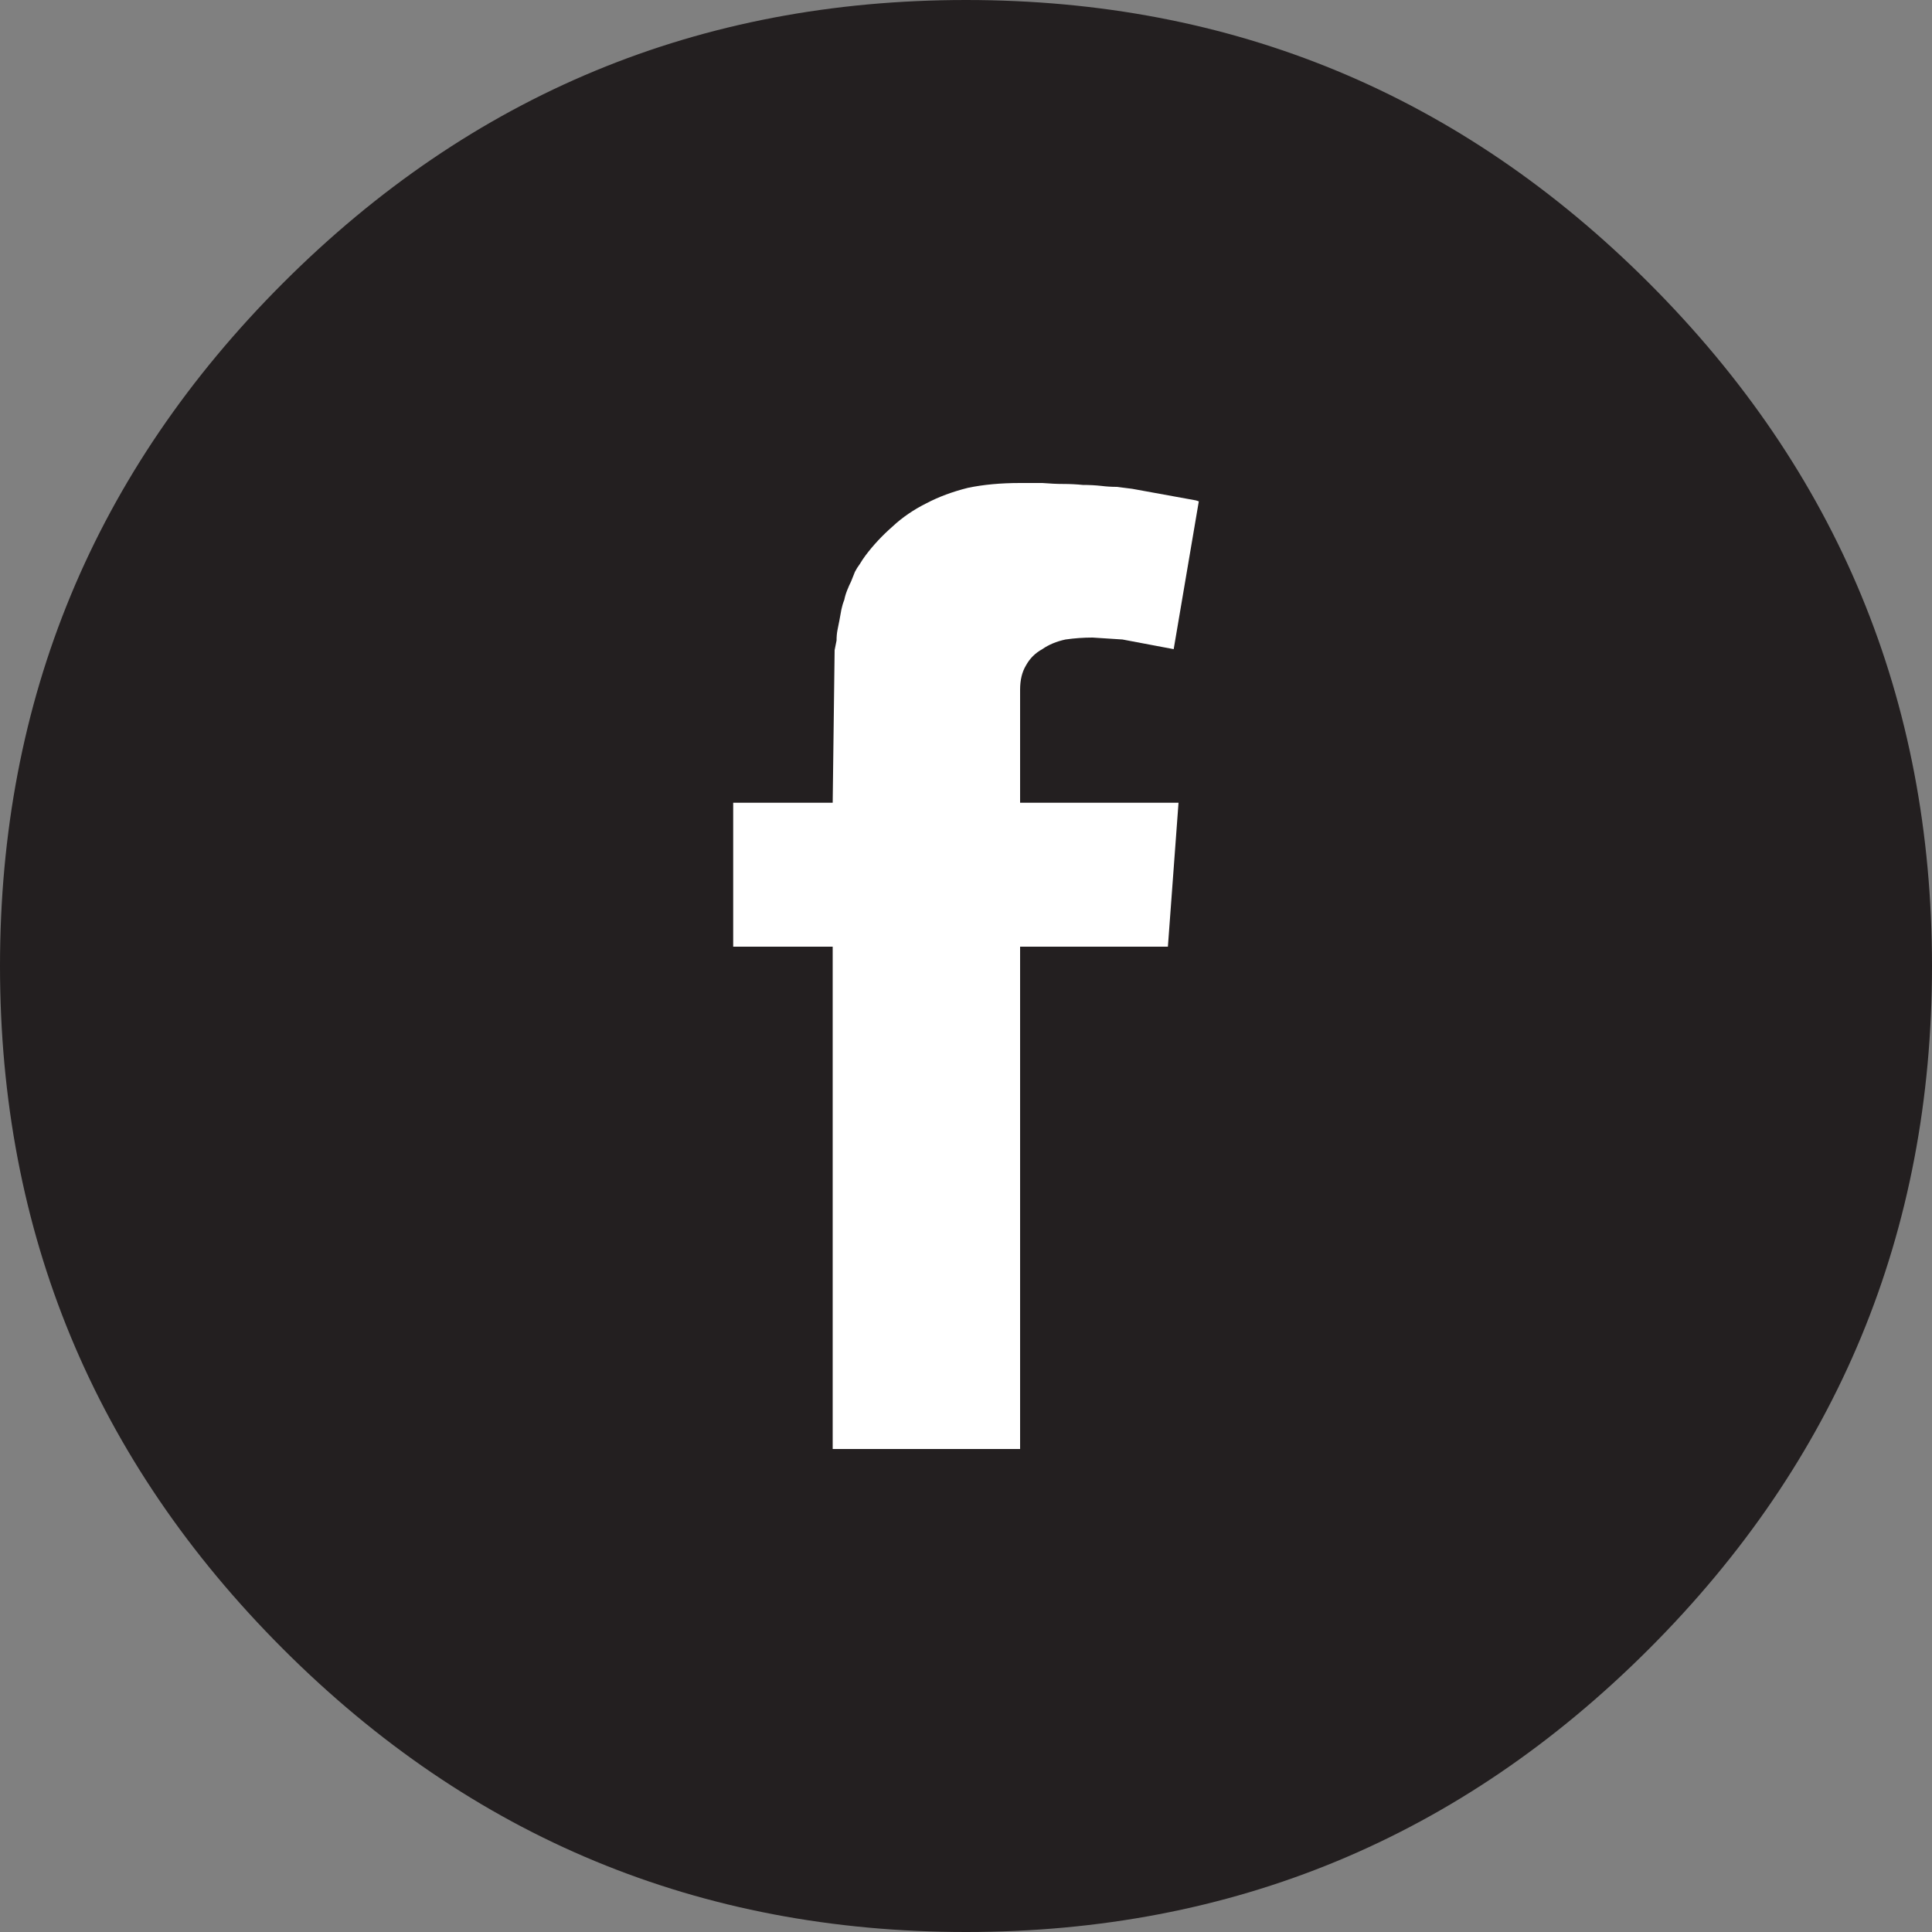 <?xml version="1.0" encoding="utf-8"?>
<!-- Generator: Adobe Illustrator 16.0.0, SVG Export Plug-In . SVG Version: 6.00 Build 0)  -->
<!DOCTYPE svg PUBLIC "-//W3C//DTD SVG 1.1//EN" "http://www.w3.org/Graphics/SVG/1.1/DTD/svg11.dtd">
<svg version="1.1" xmlns="http://www.w3.org/2000/svg" xmlns:xlink="http://www.w3.org/1999/xlink" x="0px" y="0px" width="100px"
	 height="100px" viewBox="0 0 100 100" enable-background="new 0 0 100 100" xml:space="preserve">
<rect x="0" y="0" width="100" height="100" fill="#808080" stroke="none"/>
<symbol  id="Symbol_1" viewBox="-12.05 -25 24.1 50">
	<path fill-rule="evenodd" clip-rule="evenodd" fill="#FFFFFF" d="M7.8,24.8c0.267-0.033,0.534-0.066,0.8-0.1l3.3-0.6l0.15-0.05
		l-1.3-7.65L8.1,16.9L6.55,17c-0.466,0-0.933-0.033-1.4-0.1c-0.467-0.1-0.867-0.267-1.2-0.5c-0.367-0.2-0.65-0.483-0.85-0.85
		c-0.2-0.333-0.3-0.75-0.3-1.25V8.45H11L10.45,1H2.8v-26h-9.7V1h-5.15v7.45h5.15l0.1,7.9c0.033,0.167,0.066,0.333,0.1,0.5
		c0,0.2,0.017,0.383,0.05,0.55c0.033,0.167,0.066,0.333,0.1,0.5c0.033,0.2,0.066,0.383,0.1,0.55c0.034,0.167,0.083,0.333,0.15,0.5
		c0.033,0.167,0.083,0.333,0.15,0.5c0.066,0.167,0.133,0.316,0.2,0.45c0.067,0.167,0.133,0.333,0.2,0.5
		c0.067,0.133,0.15,0.267,0.25,0.4c0.1,0.167,0.2,0.317,0.3,0.45c0.4,0.533,0.867,1.033,1.4,1.5c0.5,0.467,1.083,0.867,1.75,1.2
		c0.633,0.333,1.35,0.6,2.15,0.8C0.9,24.917,1.8,25,2.8,25c0.4,0,0.784,0,1.15,0c0.4-0.033,0.767-0.05,1.1-0.05
		c0.333,0,0.667-0.017,1-0.05c0.333,0,0.65-0.017,0.95-0.05C7.267,24.817,7.533,24.8,7.8,24.8z"/>
</symbol>
<g id="Layer_1">
	<path fill-rule="evenodd" clip-rule="evenodd" fill="#231F20" d="M85.35,85.35C75.583,95.116,63.8,100,50,100
		s-25.583-4.884-35.35-14.65S0,63.8,0,50s4.883-25.583,14.65-35.35S36.2,0,50,0s25.583,4.883,35.35,14.65S100,36.2,100,50
		S95.116,75.583,85.35,85.35z"/>
</g>
<g id="Layer_2">
	
		<use xlink:href="#Symbol_1"  width="24.1" height="50" x="-12.05" y="-25" transform="matrix(1 0 0 -1 50 50)" overflow="visible"/>
</g>
</svg>
